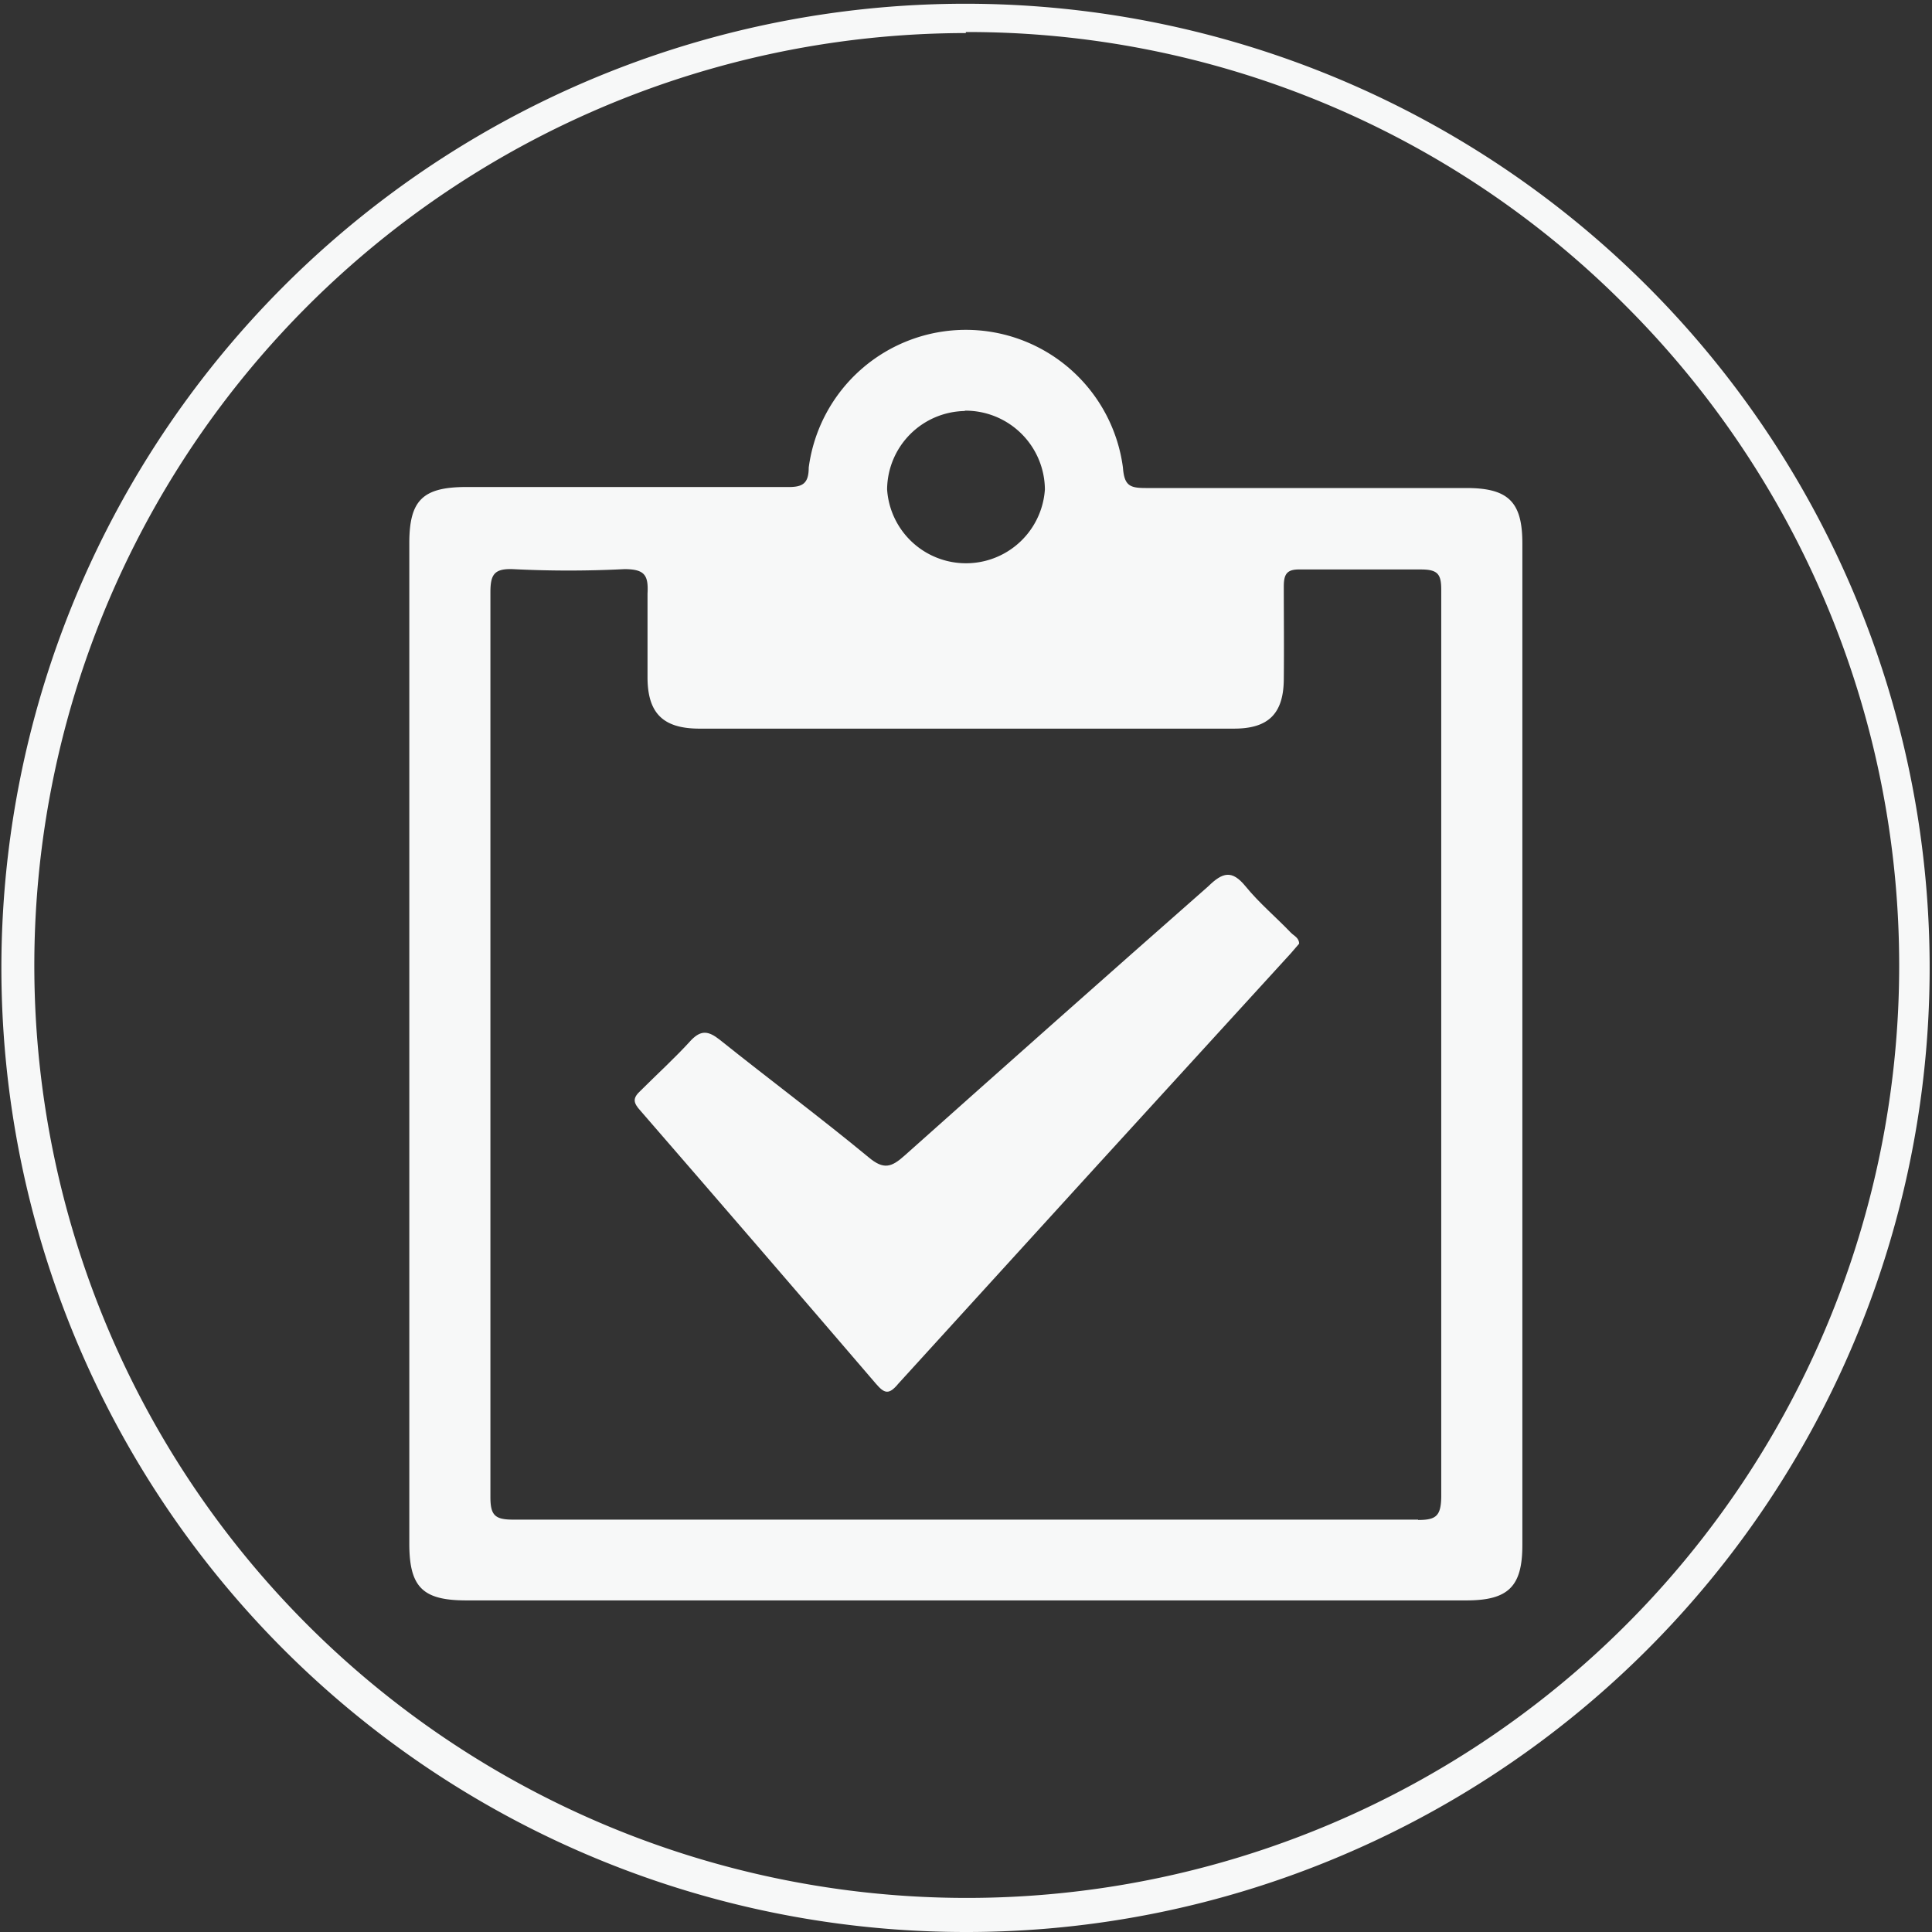 <svg id="图层_1" data-name="图层 1" xmlns="http://www.w3.org/2000/svg" viewBox="0 0 56.69 56.69"><rect x="0" y="0" width="56.69" height="56.69" fill="#333333" stroke="none"/><defs><style>.cls-1{fill:#f7f8f8;}</style></defs><title>icon-inspection</title><path class="cls-1" d="M420.92,325.75a28.29,28.29,0,1,1,11-2.23A28.13,28.13,0,0,1,420.92,325.75Zm0-55.72a27.36,27.36,0,1,0,19.36,8A27.2,27.2,0,0,0,420.92,270Z" transform="translate(-392.58 -269.06)"/><path class="cls-1" d="M437.25,285c0-1.21-.41-1.62-1.64-1.62-3.13,0-6.27,0-9.4,0-.47,0-.64-.06-.68-.6a4.65,4.65,0,0,0-9.22,0c0,.48-.19.58-.64.57h-9.4c-1.29,0-1.68.39-1.68,1.65v29.35c0,1.28.39,1.67,1.67,1.67h29.35c1.23,0,1.64-.41,1.64-1.62V285Zm-16.36-3.89a2.33,2.33,0,0,1,2.35,2.31,2.32,2.32,0,0,1-4.63,0A2.32,2.32,0,0,1,420.89,281.12Zm13.3,32.54q-13.28,0-26.55,0c-.53,0-.67-.12-.67-.66q0-13.28,0-26.55c0-.52.11-.7.66-.68a32.42,32.42,0,0,0,3.27,0c.6,0,.71.18.68.72,0,.82,0,1.64,0,2.45,0,1.05.45,1.5,1.49,1.51h15.72c1,0,1.45-.43,1.46-1.44s0-1.82,0-2.73c0-.38.1-.51.49-.5,1.18,0,2.37,0,3.54,0,.5,0,.59.15.59.6,0,4.48,0,8.95,0,13.42s0,8.8,0,13.2C434.86,313.55,434.71,313.66,434.19,313.66Z" transform="translate(-392.58 -269.06)"/><path class="cls-1" d="M430.46,296.43c-.44-.46-.93-.87-1.33-1.36s-.67-.42-1.1,0c-3,2.64-5.95,5.26-8.91,7.9-.38.34-.61.42-1.05.05-1.43-1.18-2.92-2.29-4.37-3.45-.33-.26-.54-.29-.83,0-.47.52-1,1-1.49,1.49-.24.22-.23.35,0,.6q3.47,4,6.9,8c.25.29.38.34.66,0q5.74-6.31,11.51-12.62l.25-.29C430.7,296.58,430.55,296.52,430.46,296.43Z" transform="translate(-392.58 -269.06)"/></svg>